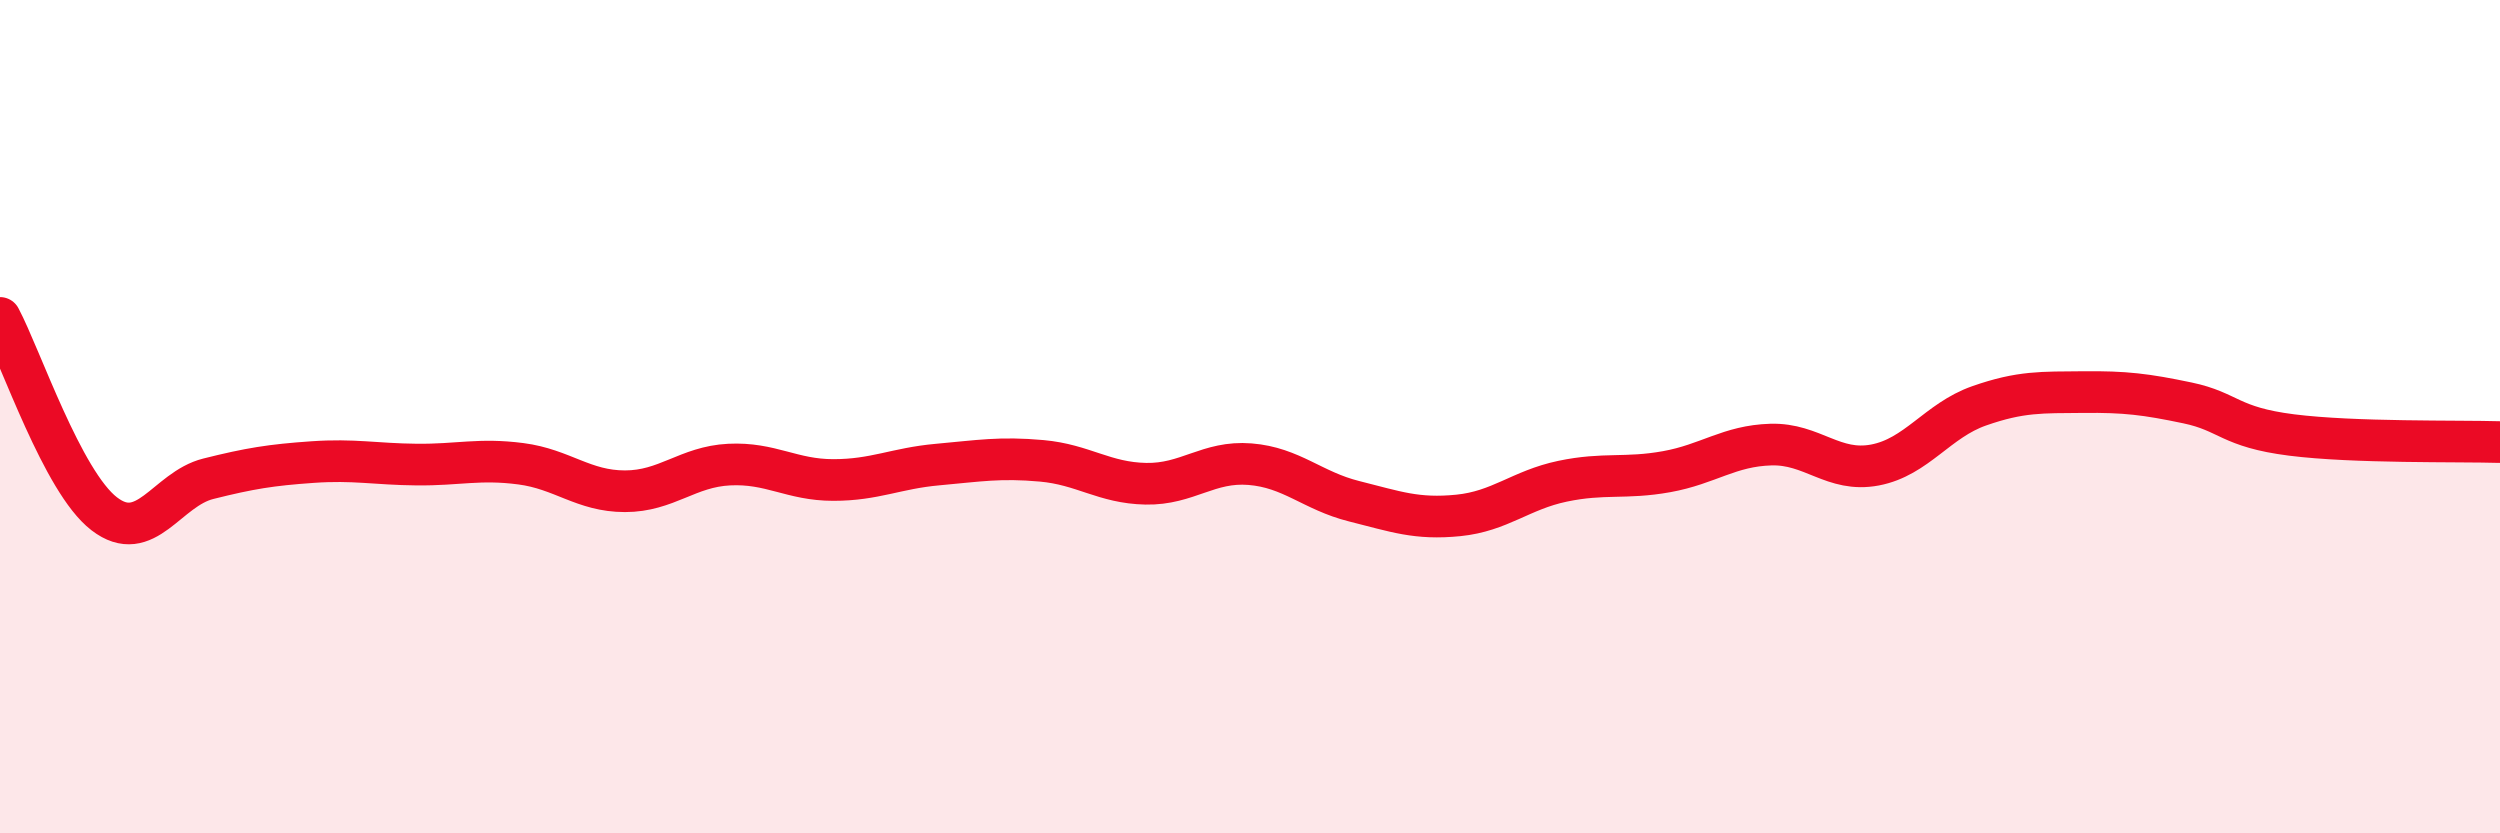 
    <svg width="60" height="20" viewBox="0 0 60 20" xmlns="http://www.w3.org/2000/svg">
      <path
        d="M 0,7.63 C 0.5,8.57 1.5,11.56 2.5,12.33 C 3.5,13.1 4,11.74 5,11.49 C 6,11.24 6.5,11.16 7.5,11.09 C 8.5,11.02 9,11.14 10,11.15 C 11,11.16 11.5,11 12.5,11.13 C 13.5,11.26 14,11.79 15,11.79 C 16,11.79 16.5,11.2 17.5,11.15 C 18.5,11.1 19,11.52 20,11.52 C 21,11.52 21.5,11.24 22.5,11.15 C 23.5,11.06 24,10.97 25,11.06 C 26,11.15 26.5,11.59 27.5,11.61 C 28.5,11.63 29,11.06 30,11.14 C 31,11.22 31.5,11.78 32.5,12.03 C 33.5,12.28 34,12.47 35,12.37 C 36,12.27 36.5,11.76 37.5,11.55 C 38.5,11.34 39,11.5 40,11.32 C 41,11.14 41.5,10.7 42.5,10.67 C 43.5,10.64 44,11.35 45,11.16 C 46,10.97 46.5,10.09 47.5,9.74 C 48.5,9.39 49,9.42 50,9.41 C 51,9.4 51.5,9.46 52.5,9.67 C 53.5,9.88 53.5,10.25 55,10.44 C 56.5,10.63 59,10.58 60,10.61L60 20L0 20Z"
        fill="#EB0A25"
        opacity="0.1"
        stroke-linecap="round"
        stroke-linejoin="round"
      />
      <path
        d="M 0,7.63 C 0.5,8.57 1.5,11.56 2.5,12.33 C 3.5,13.1 4,11.74 5,11.49 C 6,11.24 6.5,11.16 7.5,11.09 C 8.5,11.02 9,11.14 10,11.15 C 11,11.16 11.5,11 12.5,11.13 C 13.5,11.26 14,11.79 15,11.79 C 16,11.79 16.5,11.2 17.5,11.15 C 18.5,11.1 19,11.52 20,11.52 C 21,11.52 21.5,11.24 22.5,11.15 C 23.5,11.06 24,10.97 25,11.06 C 26,11.15 26.5,11.59 27.5,11.61 C 28.5,11.63 29,11.06 30,11.14 C 31,11.22 31.5,11.78 32.5,12.03 C 33.5,12.28 34,12.47 35,12.37 C 36,12.27 36.5,11.76 37.5,11.55 C 38.5,11.34 39,11.5 40,11.32 C 41,11.14 41.5,10.7 42.5,10.67 C 43.5,10.64 44,11.35 45,11.16 C 46,10.97 46.5,10.09 47.5,9.74 C 48.5,9.39 49,9.42 50,9.41 C 51,9.4 51.5,9.46 52.5,9.67 C 53.5,9.88 53.5,10.25 55,10.44 C 56.5,10.63 59,10.58 60,10.61"
        stroke="#EB0A25"
        stroke-width="1"
        fill="none"
        stroke-linecap="round"
        stroke-linejoin="round"
      />
    </svg>
  